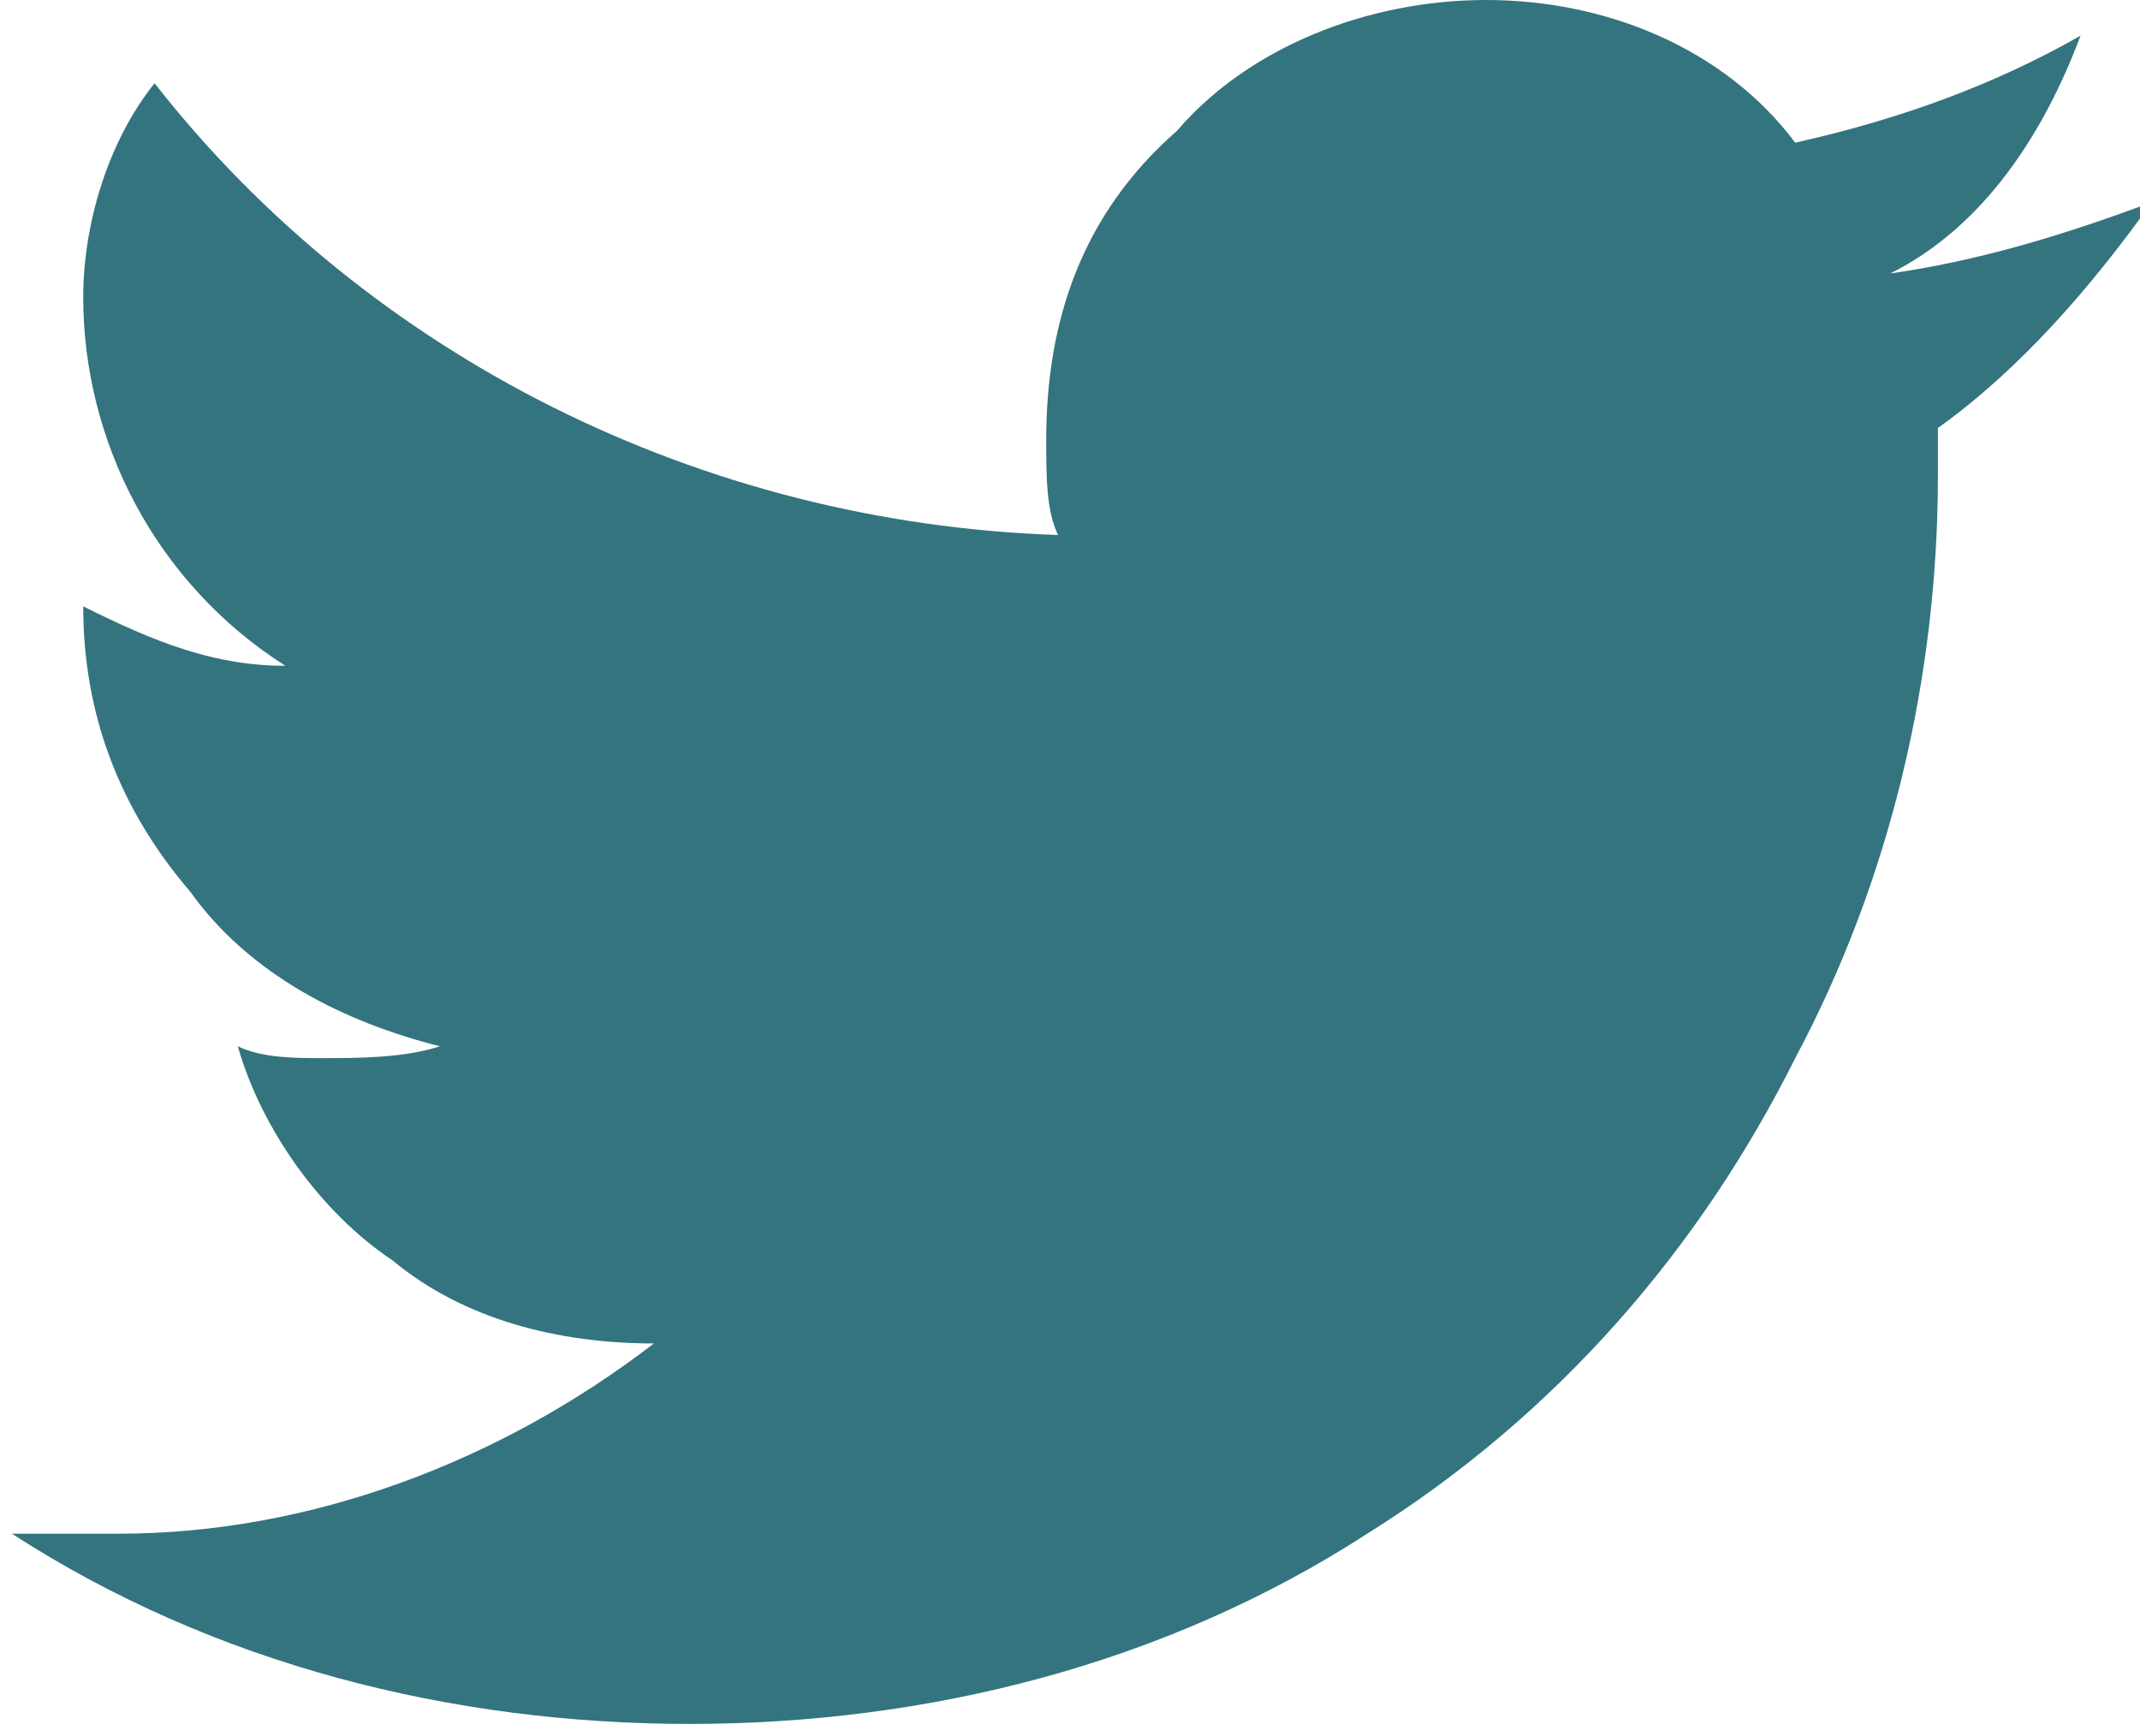 <?xml version="1.0" encoding="utf-8"?>
<!-- Generator: Adobe Illustrator 22.1.0, SVG Export Plug-In . SVG Version: 6.00 Build 0)  -->
<svg version="1.1" id="Layer_1" xmlns="http://www.w3.org/2000/svg" xmlns:xlink="http://www.w3.org/1999/xlink" x="0px" y="0px"
	 viewBox="0 0 18 14.6" style="enable-background:new 0 0 18 14.6;" xml:space="preserve">
<style type="text/css">
	.st0{clip-path:url(#SVGID_2_);}
	.st1{fill:#33747F;}
</style>
<title>twitterAsset 1</title>
<g id="Layer_2_1_">
	<g id="Layer_1-2">
		<g>
			<defs>
				<rect id="SVGID_1_" y="0" width="18" height="14.6"/>
			</defs>
			<clipPath id="SVGID_2_">
				<use xlink:href="#SVGID_1_"  style="overflow:visible;"/>
			</clipPath>
			<g class="st0">
				<path class="st1" d="M15.9,2.3c0.8-0.4,1.3-1.2,1.6-2C16.8,0.7,16,1,15.1,1.2C14.5,0.4,13.5,0,12.5,0c-1,0-2,0.4-2.6,1.1
					C9.1,1.8,8.8,2.7,8.8,3.7c0,0.3,0,0.6,0.1,0.8C5.9,4.4,3.1,3,1.3,0.7C0.9,1.2,0.7,1.9,0.7,2.5c0,1.2,0.6,2.4,1.7,3.1
					c-0.6,0-1.1-0.2-1.7-0.5C0.7,6,1,6.8,1.6,7.5c0.5,0.7,1.3,1.1,2.1,1.3C3.4,8.9,3,8.9,2.7,8.9c-0.2,0-0.5,0-0.7-0.1
					c0.2,0.7,0.7,1.4,1.3,1.8c0.6,0.5,1.4,0.7,2.2,0.7c-1.3,1-2.9,1.6-4.5,1.6c-0.3,0-0.6,0-0.9,0c1.7,1.1,3.7,1.6,5.7,1.6
					c2,0,4-0.5,5.7-1.6c1.6-1,2.8-2.4,3.6-4c0.8-1.5,1.2-3.2,1.2-4.9V3.6c0.7-0.5,1.3-1.2,1.8-1.9C17.3,2,16.6,2.2,15.9,2.3"/>
			</g>
		</g>
	</g>
</g>
</svg>
